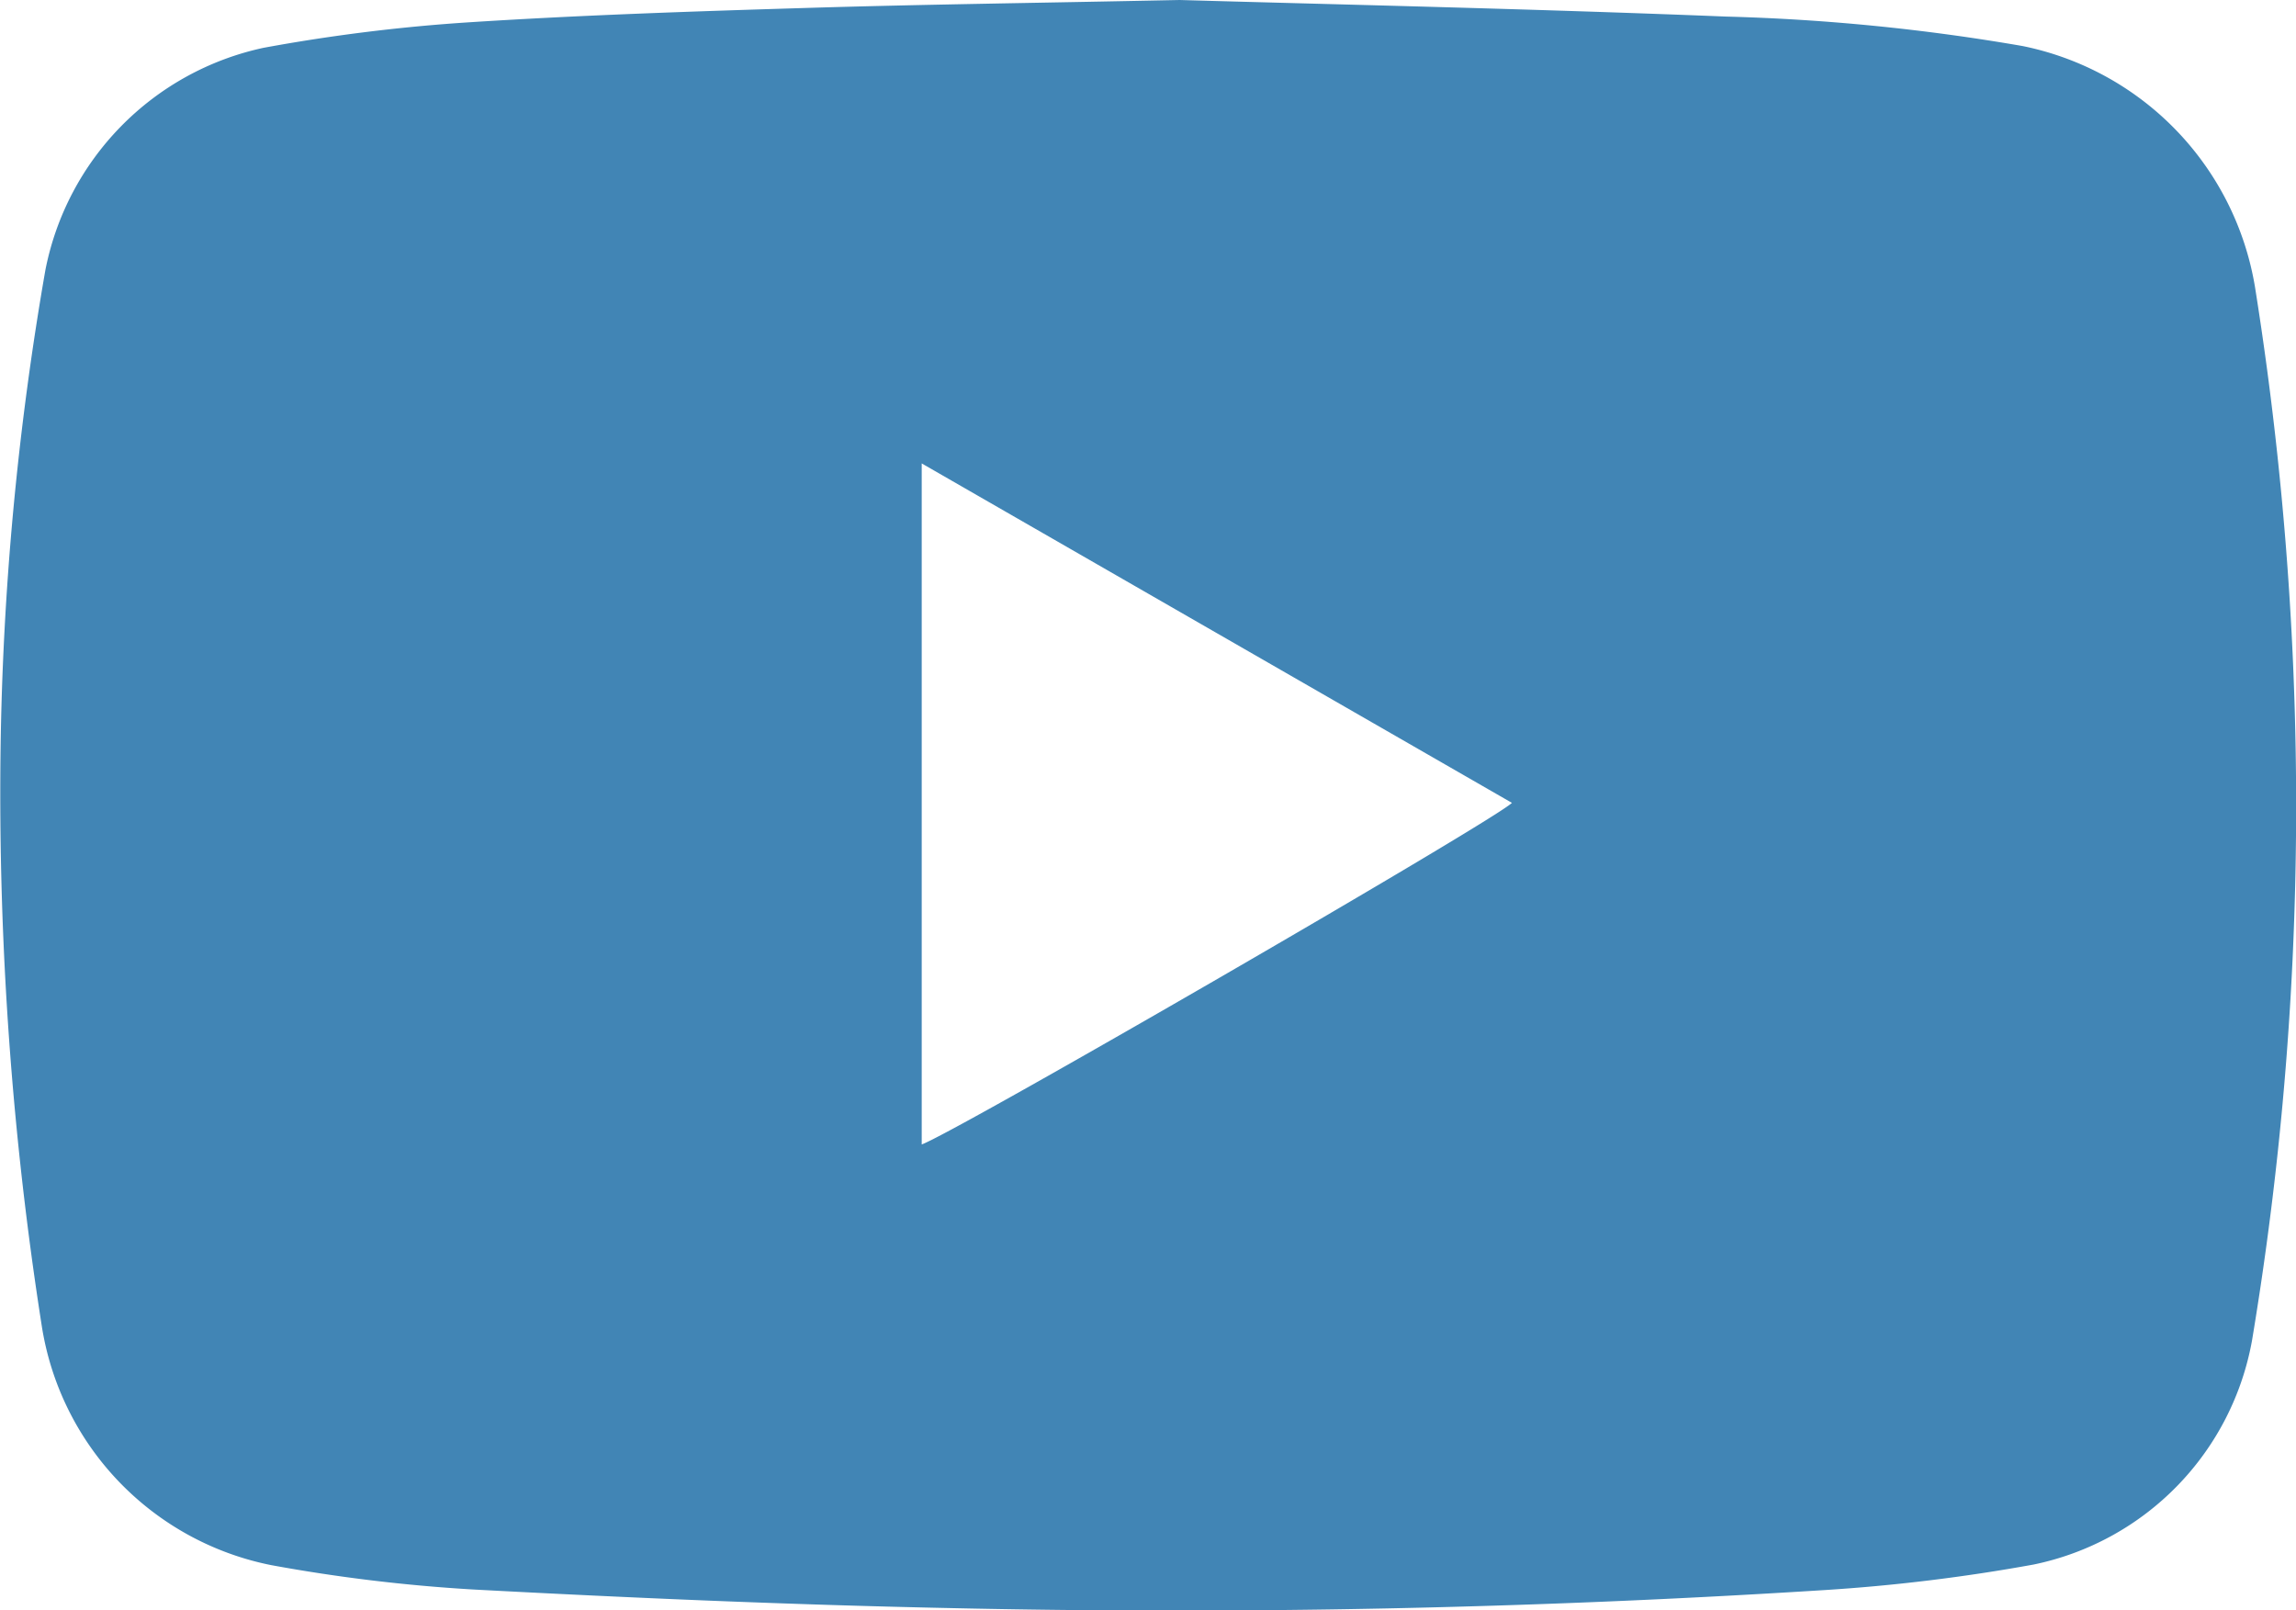 <svg id="グループ_133" data-name="グループ 133" xmlns="http://www.w3.org/2000/svg" width="18" height="12.622" viewBox="0 0 18 12.622">
  <path id="パス_26" data-name="パス 26" d="M579.248,393.49c1.253.036,2.77.069,4.286.13a16.061,16.061,0,0,1,2.323.231,2.313,2.313,0,0,1,1.822,1.892,25.814,25.814,0,0,1,.294,5.27,25.412,25.412,0,0,1-.317,2.981,2.189,2.189,0,0,1-1.712,1.761,14.131,14.131,0,0,1-1.634.2q-3.439.218-6.886.141c-1.238-.026-2.476-.079-3.712-.145a13,13,0,0,1-1.585-.191,2.27,2.27,0,0,1-1.8-1.878,26.984,26.984,0,0,1-.323-4.484,23.711,23.711,0,0,1,.352-3.792,2.218,2.218,0,0,1,1.709-1.741,13.811,13.811,0,0,1,1.609-.2c.884-.057,1.769-.086,2.655-.113S578.1,393.514,579.248,393.49Zm-2.022,3.633v5.339c.274-.1,4.492-2.541,4.627-2.678Z" transform="translate(-570 -393.49)" fill="#4185B5"/>
</svg>
